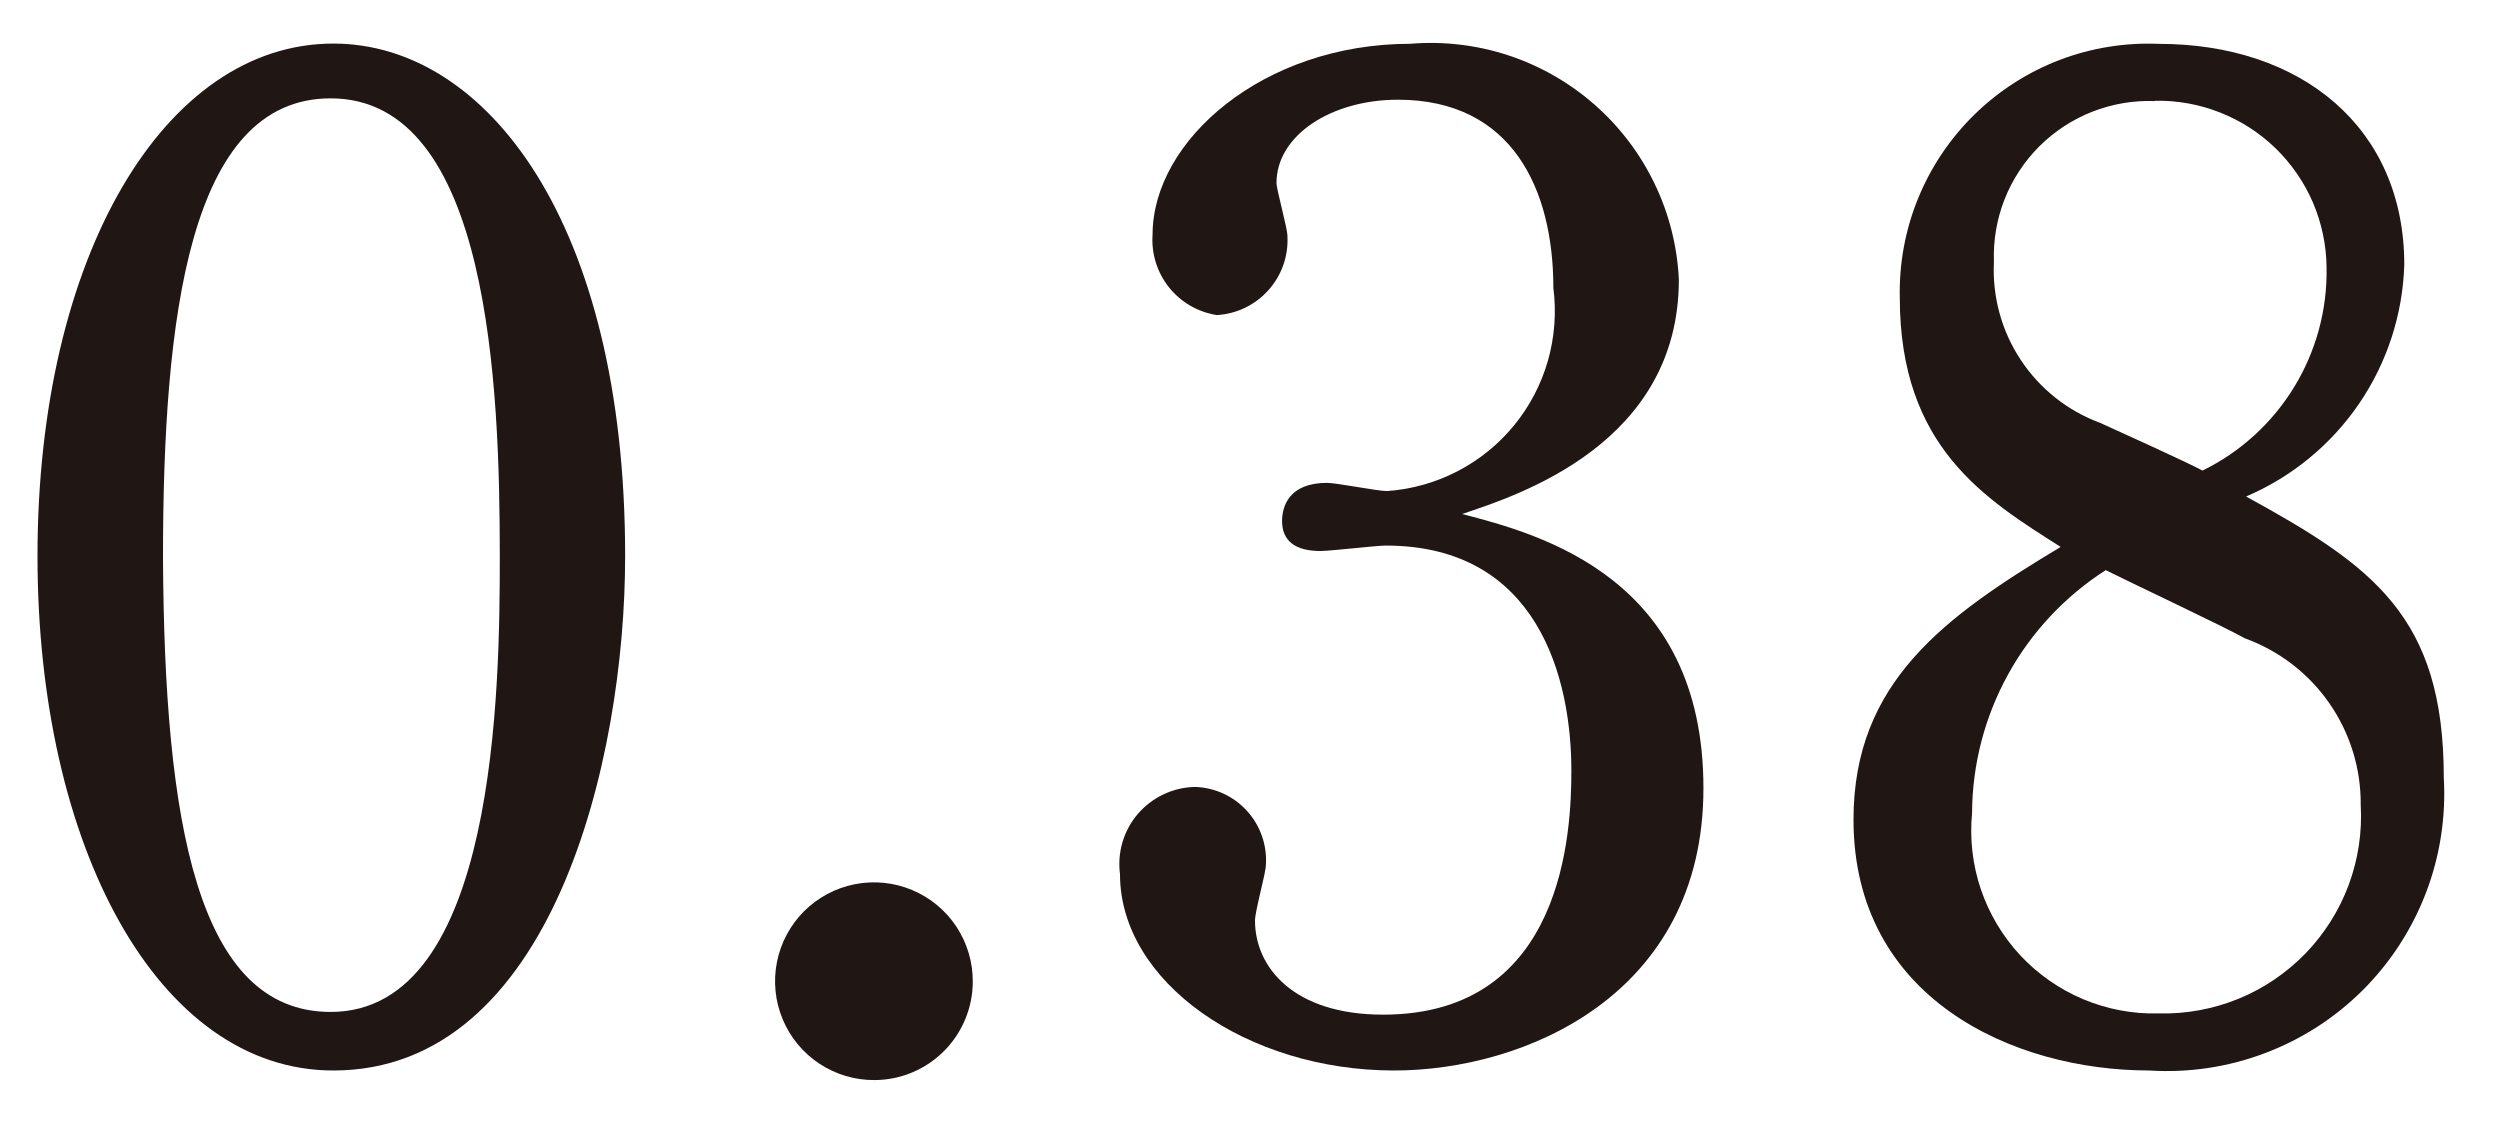 <svg width="35" height="16" viewBox="0 0 35 16" fill="none" xmlns="http://www.w3.org/2000/svg">
<path d="M4.667 14.987C2.205 14.987 0.525 11.838 0.525 7.787C0.525 3.587 2.301 0.61 4.667 0.61C6.806 0.61 8.752 3.11 8.752 7.787C8.752 10.654 7.722 14.987 4.667 14.987ZM4.629 1.377C2.644 1.377 2.282 4.45 2.282 7.81C2.301 11.51 2.759 14.167 4.629 14.167C6.958 14.167 6.997 9.605 6.997 7.791C6.997 5.443 6.863 1.377 4.629 1.377Z" fill="#201715"/>
<path d="M12.245 15.121C11.97 15.123 11.701 15.043 11.472 14.892C11.243 14.741 11.064 14.525 10.958 14.271C10.852 14.018 10.824 13.739 10.877 13.47C10.93 13.2 11.062 12.953 11.256 12.758C11.451 12.564 11.698 12.432 11.967 12.379C12.237 12.326 12.516 12.354 12.769 12.46C13.023 12.566 13.239 12.745 13.39 12.974C13.541 13.204 13.621 13.472 13.619 13.747C13.617 14.111 13.472 14.459 13.215 14.716C12.957 14.974 12.609 15.119 12.245 15.121V15.121Z" fill="#201715"/>
<path d="M19.517 14.987C17.456 14.987 15.68 13.747 15.68 12.239C15.66 12.088 15.672 11.935 15.715 11.789C15.759 11.643 15.832 11.508 15.931 11.393C16.031 11.278 16.153 11.185 16.291 11.12C16.428 11.055 16.578 11.02 16.73 11.017C16.867 11.021 17.002 11.053 17.127 11.11C17.252 11.168 17.364 11.249 17.456 11.351C17.549 11.452 17.62 11.571 17.666 11.701C17.712 11.83 17.731 11.968 17.723 12.105C17.723 12.22 17.57 12.754 17.57 12.888C17.57 13.537 18.104 14.205 19.364 14.205C21.903 14.205 21.999 11.628 21.999 10.788C21.999 9.509 21.541 7.638 19.399 7.638C19.266 7.638 18.636 7.714 18.483 7.714C18.121 7.714 17.949 7.562 17.949 7.295C17.949 7.085 18.049 6.76 18.579 6.76C18.712 6.76 19.285 6.875 19.418 6.875C19.761 6.851 20.096 6.757 20.402 6.599C20.708 6.441 20.979 6.222 21.197 5.955C21.415 5.689 21.576 5.381 21.671 5.05C21.765 4.718 21.791 4.371 21.747 4.03C21.747 2.656 21.175 1.396 19.571 1.396C18.636 1.396 17.871 1.896 17.871 2.561C17.871 2.656 18.024 3.191 18.024 3.305C18.039 3.583 17.944 3.855 17.758 4.062C17.573 4.27 17.313 4.395 17.036 4.411C16.772 4.37 16.533 4.232 16.366 4.023C16.2 3.815 16.117 3.551 16.136 3.285C16.136 1.968 17.683 0.613 19.744 0.613C20.209 0.574 20.677 0.63 21.121 0.776C21.564 0.923 21.973 1.157 22.324 1.465C22.675 1.773 22.96 2.148 23.163 2.569C23.366 2.989 23.482 3.447 23.504 3.913C23.504 6.204 21.271 6.929 20.469 7.196C21.577 7.482 23.848 8.096 23.848 11.033C23.85 13.938 21.331 14.987 19.517 14.987Z" fill="#201715"/>
<path d="M30.091 14.987C28.182 14.987 25.949 13.976 25.949 11.475C25.949 9.547 27.228 8.631 28.849 7.657C27.799 6.989 26.597 6.264 26.597 4.164C26.587 3.688 26.674 3.216 26.854 2.776C27.034 2.335 27.302 1.937 27.642 1.604C27.982 1.271 28.386 1.012 28.83 0.841C29.274 0.671 29.749 0.594 30.224 0.614C32.209 0.614 33.66 1.778 33.66 3.706C33.639 4.402 33.419 5.077 33.027 5.652C32.634 6.227 32.085 6.678 31.445 6.951C33.221 7.924 34.213 8.631 34.213 10.883C34.245 11.432 34.161 11.982 33.965 12.495C33.769 13.009 33.466 13.476 33.077 13.864C32.687 14.252 32.219 14.553 31.704 14.746C31.19 14.94 30.64 15.022 30.091 14.987V14.987ZM31.427 8.936C31.16 8.784 29.786 8.136 29.48 7.982C28.909 8.348 28.439 8.85 28.112 9.444C27.785 10.038 27.612 10.704 27.609 11.382C27.574 11.743 27.616 12.107 27.732 12.451C27.849 12.794 28.037 13.109 28.284 13.375C28.532 13.64 28.833 13.85 29.167 13.99C29.502 14.13 29.862 14.198 30.225 14.188C30.607 14.197 30.986 14.127 31.339 13.983C31.693 13.838 32.012 13.621 32.278 13.347C32.543 13.072 32.749 12.746 32.882 12.388C33.015 12.03 33.072 11.648 33.05 11.267C33.054 10.758 32.9 10.261 32.609 9.843C32.319 9.426 31.905 9.109 31.427 8.936V8.936ZM30.167 1.415C29.868 1.404 29.57 1.455 29.292 1.564C29.014 1.673 28.761 1.839 28.549 2.05C28.338 2.262 28.172 2.515 28.063 2.793C27.954 3.071 27.904 3.369 27.915 3.668C27.891 4.153 28.022 4.633 28.29 5.038C28.558 5.444 28.948 5.753 29.404 5.921C29.614 6.016 30.625 6.474 30.835 6.588C31.365 6.329 31.81 5.923 32.118 5.419C32.426 4.915 32.583 4.334 32.572 3.744C32.569 3.432 32.504 3.124 32.382 2.838C32.259 2.551 32.08 2.292 31.857 2.075C31.633 1.858 31.368 1.688 31.078 1.574C30.788 1.46 30.478 1.404 30.167 1.411V1.415Z" fill="#201715"/>
</svg>
